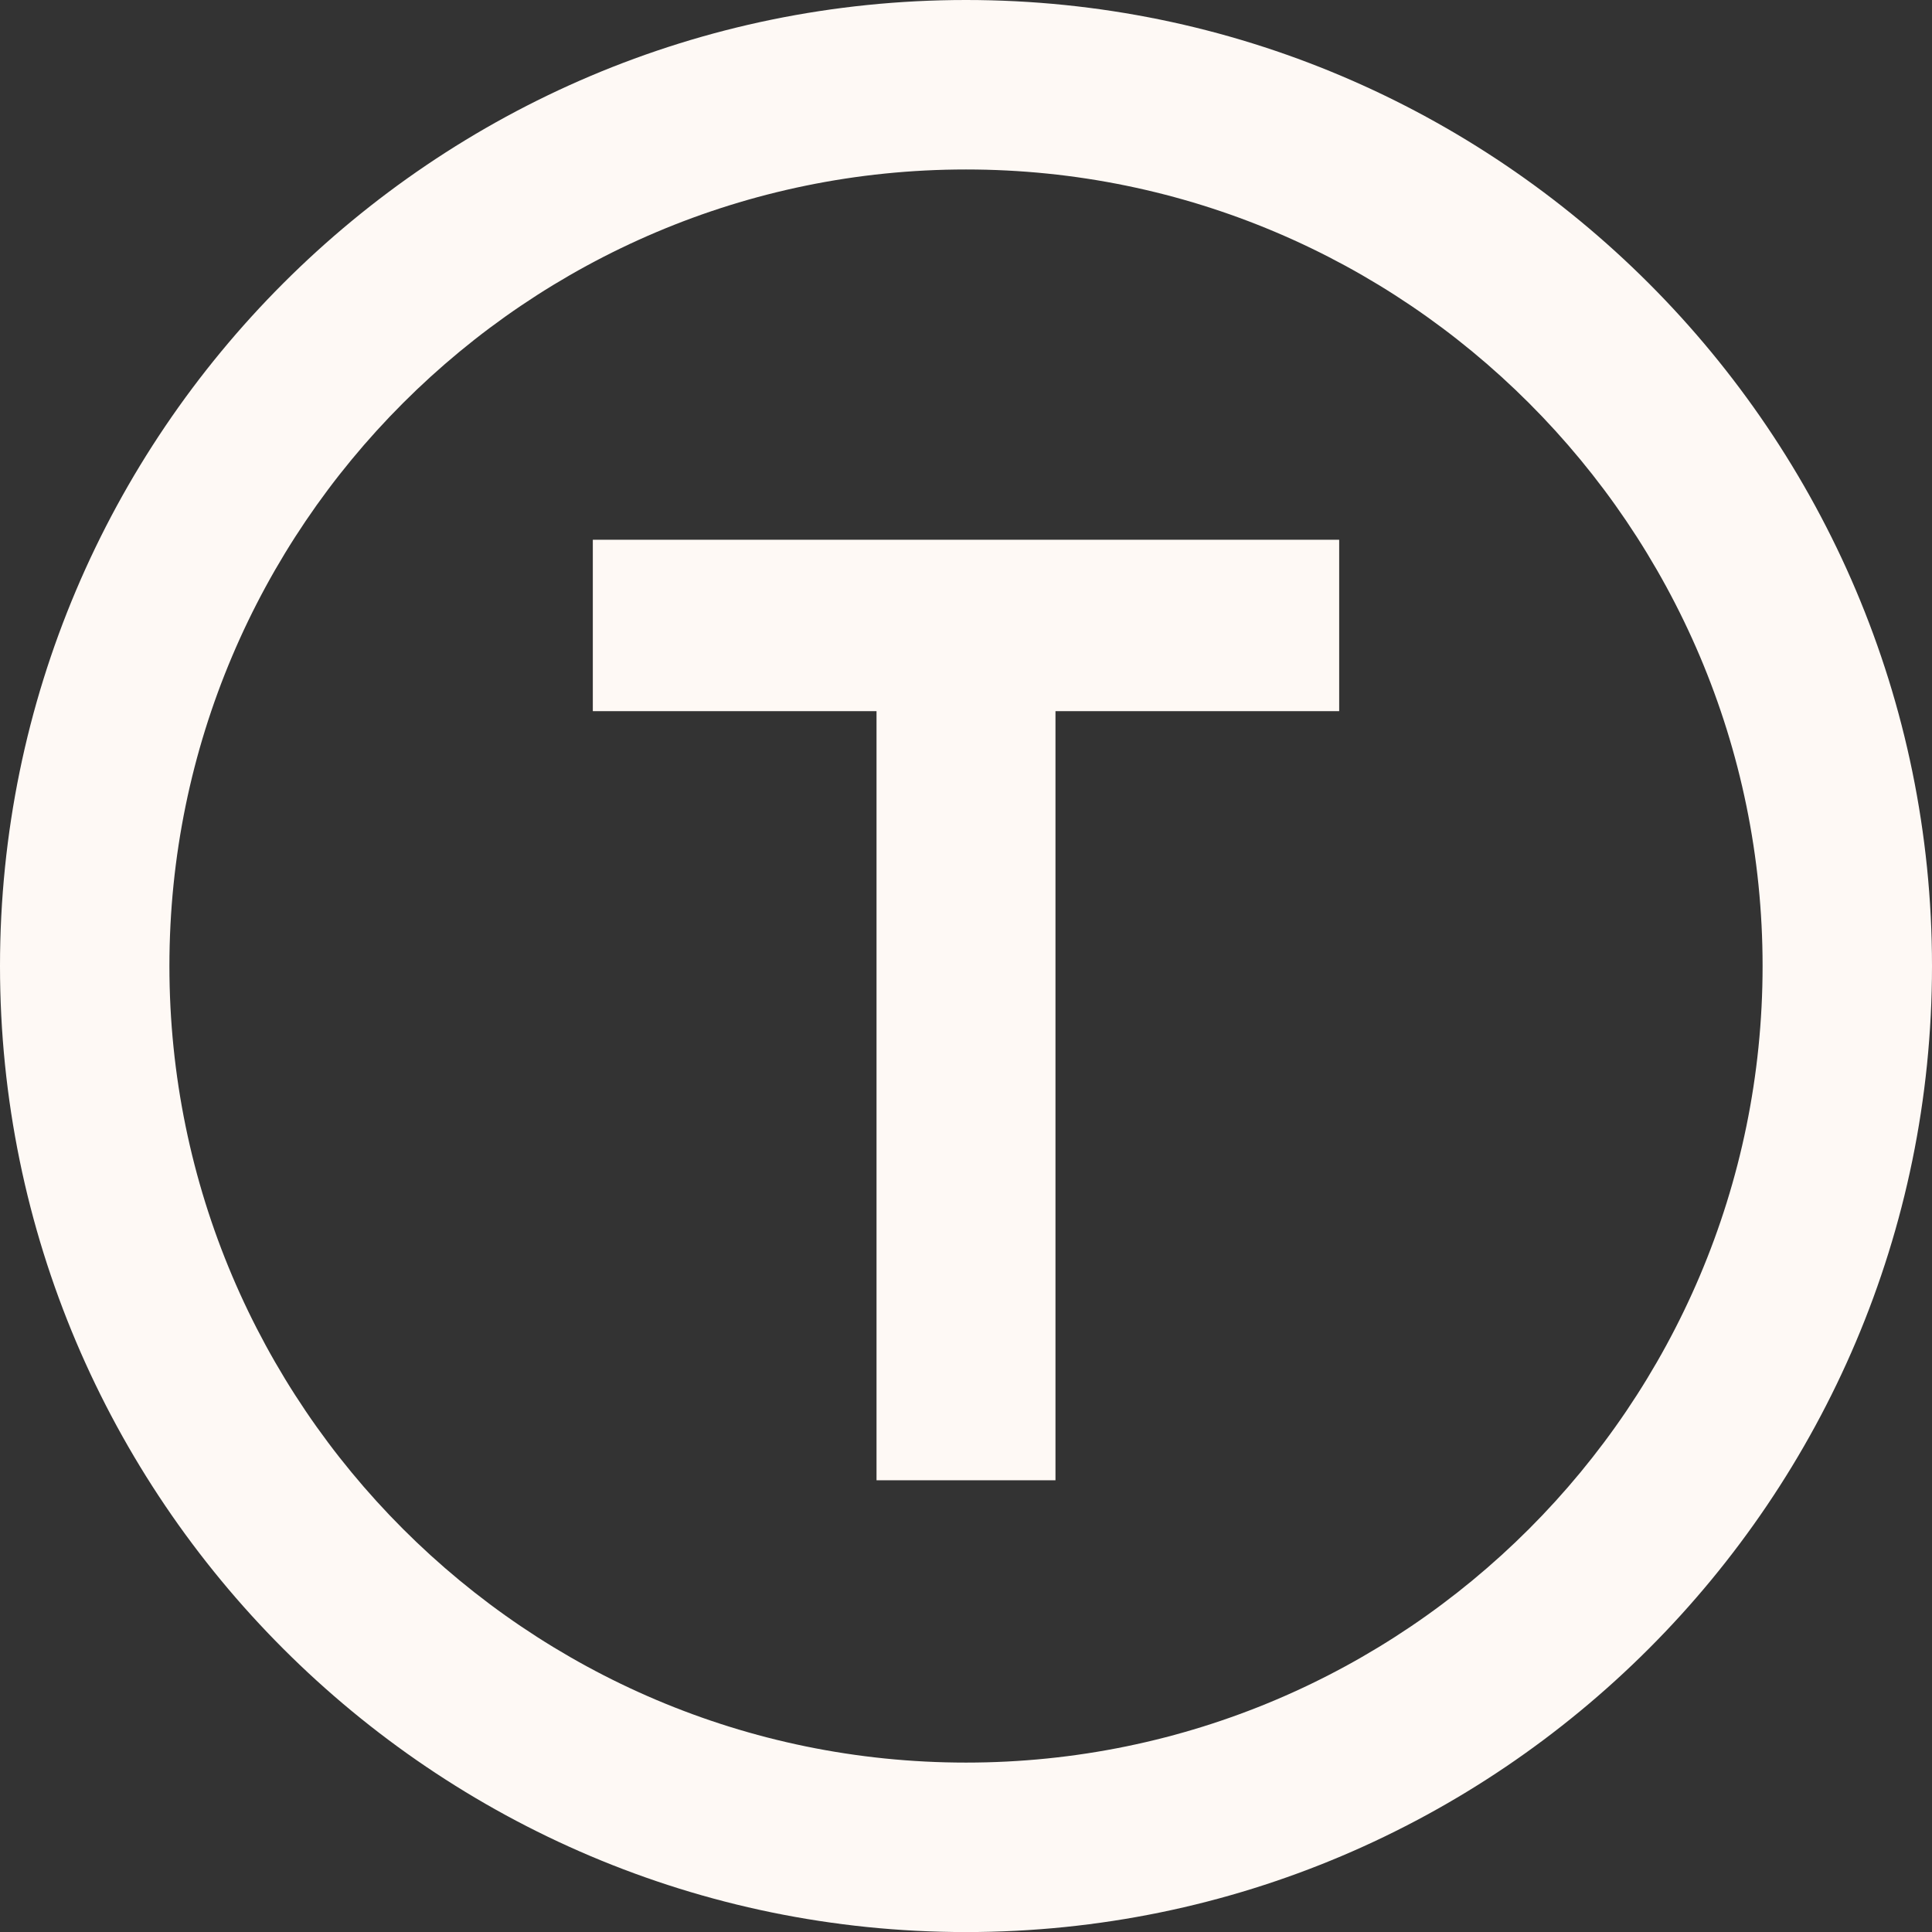 <?xml version="1.0" encoding="UTF-8"?>
<svg xmlns="http://www.w3.org/2000/svg" width="32" height="32" viewBox="0 0 32 32" fill="none">
  <rect x="0" y="0" width="32" height="32" fill="#333333" stroke="none"/>
  <g id="Group 63">
    <path id="Vector" d="M9.819 11.779H14.518V24.518H17.482V11.779H22.181V8.94H9.819V11.779Z" fill="#FEF9F5"></path>
    <path id="Vector_2" d="M16 0C7.178 0 0 7.179 0 16C0 24.822 7.178 32.001 16 32.001C24.822 32.001 32 24.822 32 16C32 7.179 24.822 0 16 0ZM16 29.194C8.726 29.194 2.806 23.274 2.806 16C2.806 8.727 8.726 2.807 16 2.807C23.274 2.807 29.194 8.727 29.194 16C29.194 23.274 23.274 29.194 16 29.194Z" fill="#FEF9F5"></path>
  </g>
</svg>
